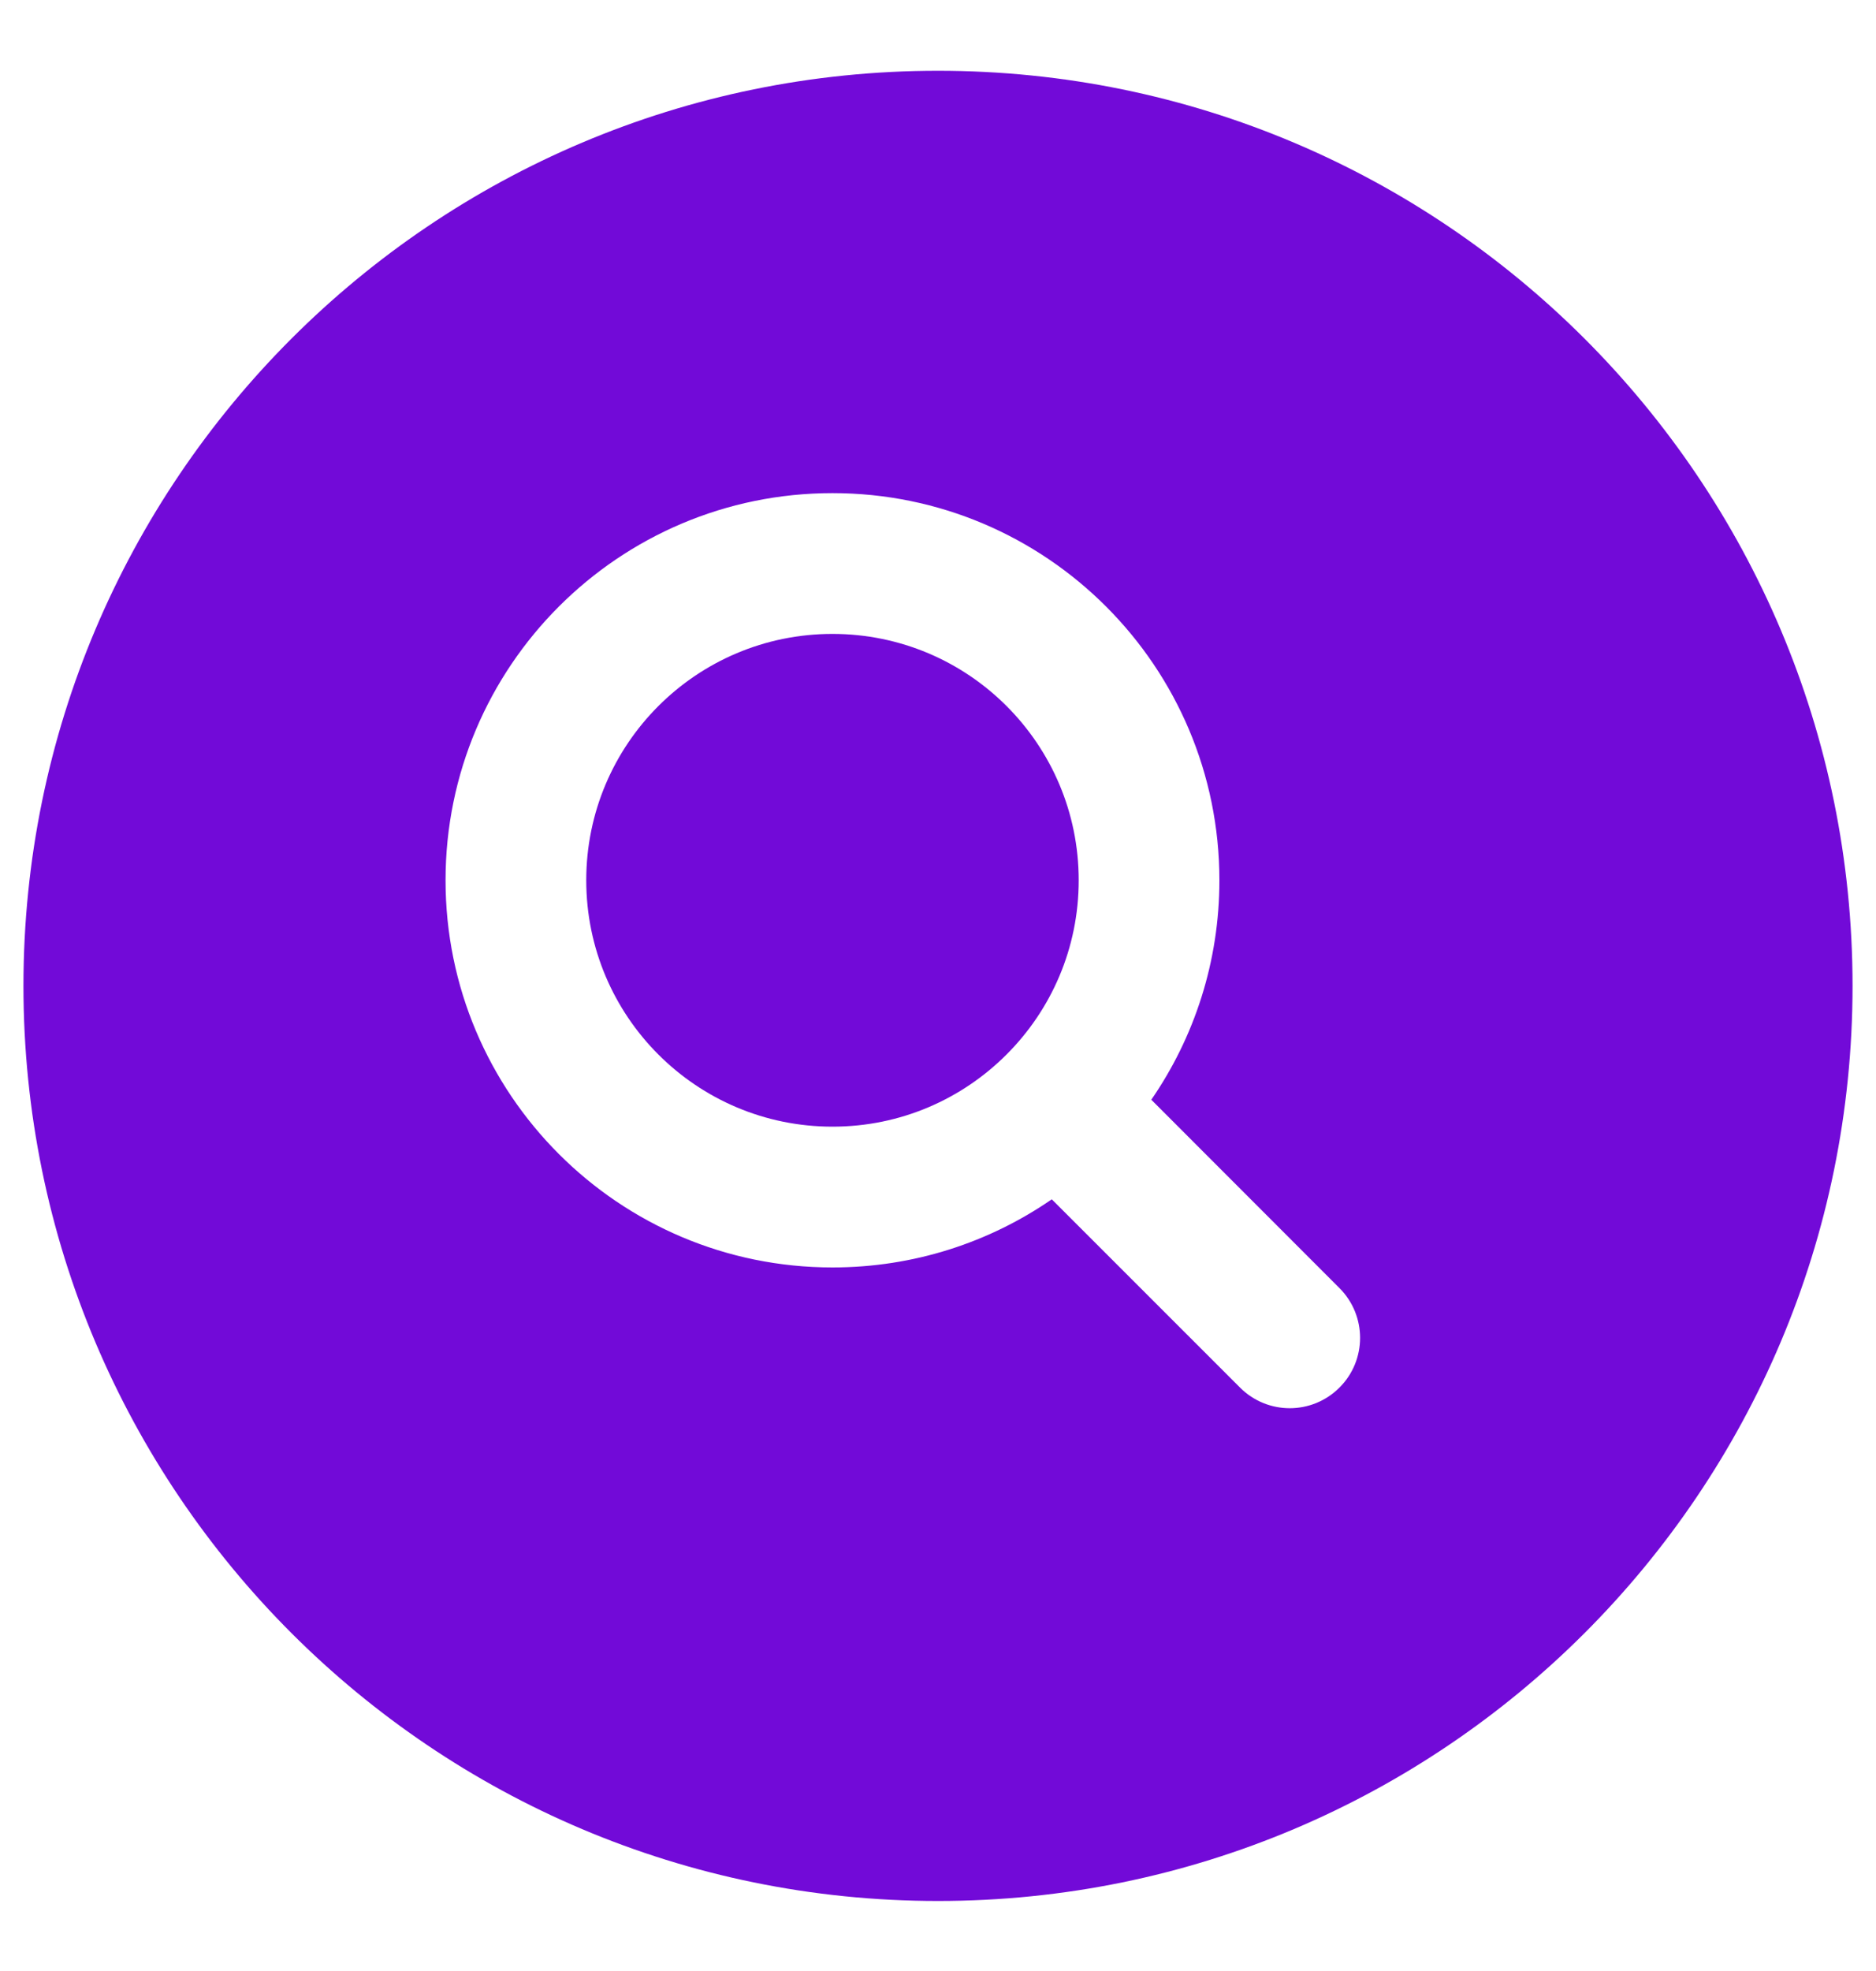 <svg width="20" height="21" viewBox="0 0 20 21" fill="none" xmlns="http://www.w3.org/2000/svg">
<path d="M6.25 9.379C6.25 7.929 7.425 6.754 8.875 6.754C10.325 6.754 11.5 7.929 11.5 9.379C11.5 10.104 11.207 10.759 10.731 11.235C10.255 11.711 9.6 12.004 8.875 12.004C7.425 12.004 6.25 10.829 6.25 9.379Z" fill="#720AD8"/>
<path fill-rule="evenodd" clip-rule="evenodd" d="M10 0.754C4.615 0.754 0.25 5.119 0.25 10.504C0.25 15.889 4.615 20.254 10 20.254C15.385 20.254 19.75 15.889 19.75 10.504C19.75 5.119 15.385 0.754 10 0.754ZM8.875 5.254C6.597 5.254 4.75 7.101 4.75 9.379C4.75 11.657 6.597 13.504 8.875 13.504C9.743 13.504 10.549 13.236 11.213 12.778L13.22 14.784C13.513 15.077 13.987 15.077 14.28 14.784C14.573 14.492 14.573 14.017 14.28 13.724L12.274 11.717C12.732 11.053 13 10.247 13 9.379C13 7.101 11.153 5.254 8.875 5.254Z" fill="#720AD8"/>
</svg>
